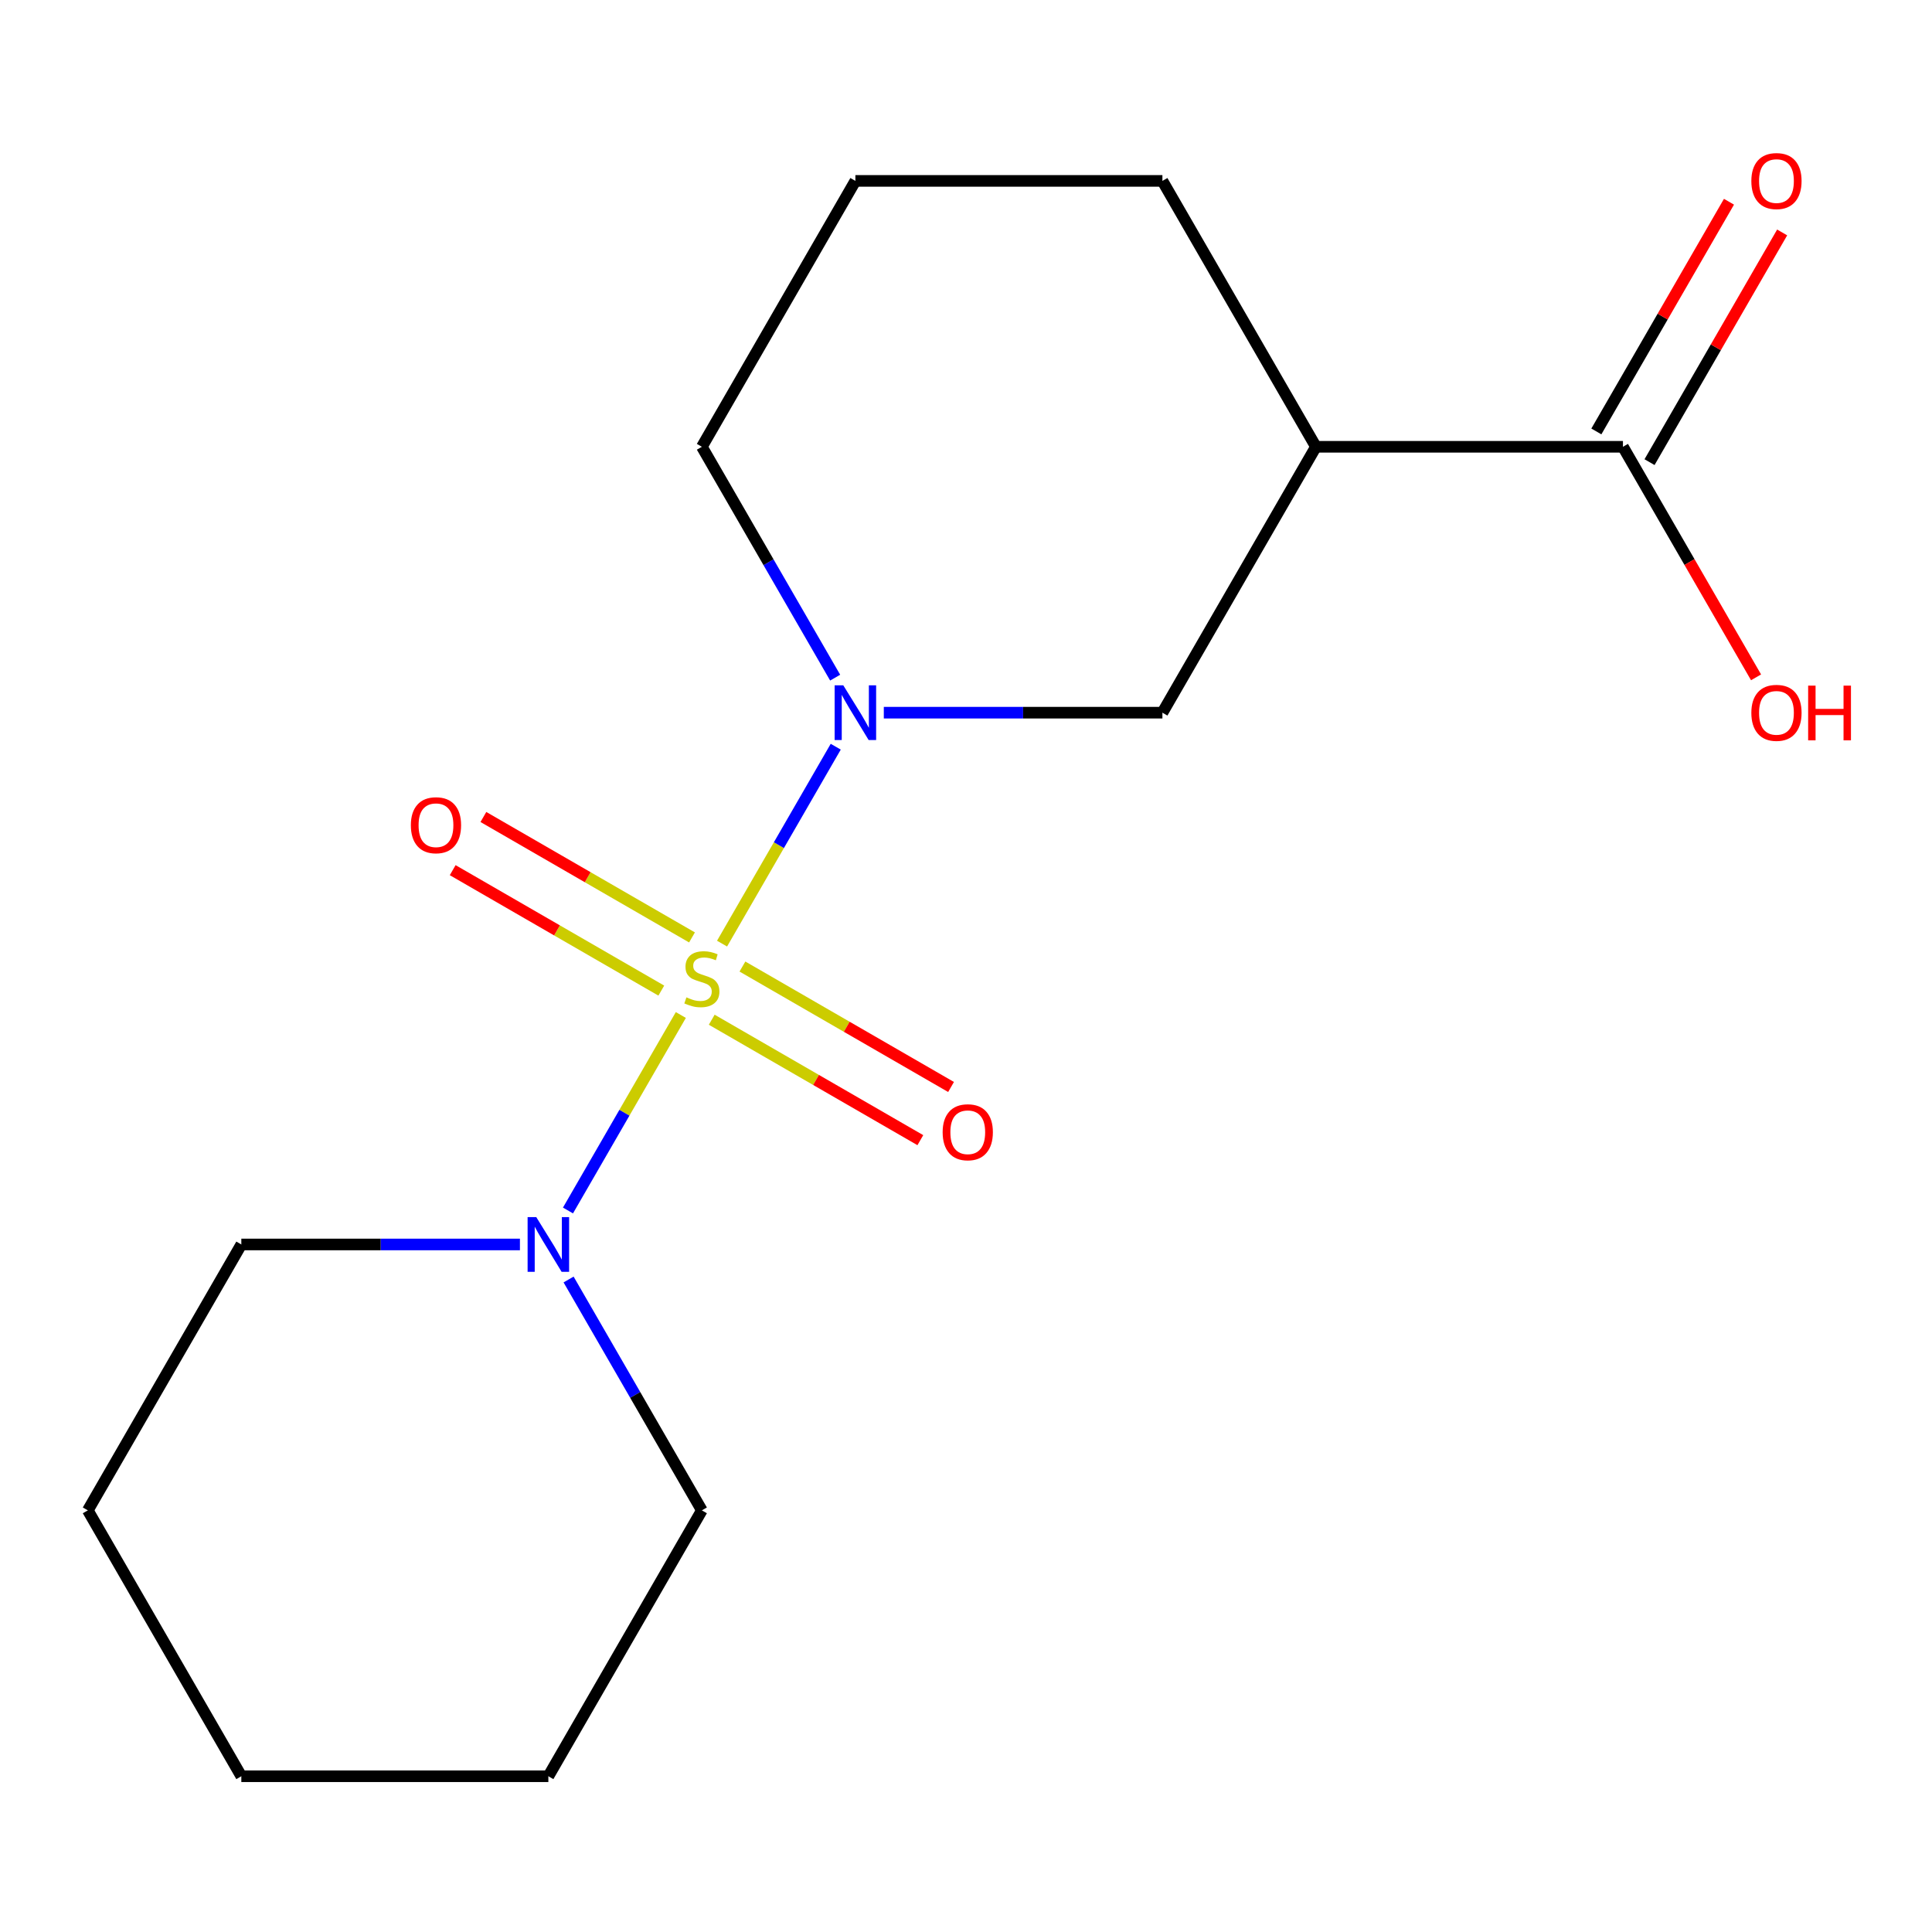 <?xml version='1.0' encoding='iso-8859-1'?>
<svg version='1.1' baseProfile='full'
              xmlns='http://www.w3.org/2000/svg'
                      xmlns:rdkit='http://www.rdkit.org/xml'
                      xmlns:xlink='http://www.w3.org/1999/xlink'
                  xml:space='preserve'
width='1000px' height='1000px' viewBox='0 0 1000 1000'>
<!-- END OF HEADER -->
<rect style='opacity:1.0;fill:#FFFFFF;stroke:none' width='1000' height='1000' x='0' y='0'> </rect>
<path class='bond-0' d='M 373.733,488.416 L 403.155,437.455' style='fill:none;fill-rule:evenodd;stroke:#CCCC00;stroke-width:6px;stroke-linecap:butt;stroke-linejoin:miter;stroke-opacity:1' />
<path class='bond-0' d='M 403.155,437.455 L 432.577,386.494' style='fill:none;fill-rule:evenodd;stroke:#0000FF;stroke-width:6px;stroke-linecap:butt;stroke-linejoin:miter;stroke-opacity:1' />
<path class='bond-1' d='M 352.402,525.362 L 323.193,575.954' style='fill:none;fill-rule:evenodd;stroke:#CCCC00;stroke-width:6px;stroke-linecap:butt;stroke-linejoin:miter;stroke-opacity:1' />
<path class='bond-1' d='M 323.193,575.954 L 293.983,626.545' style='fill:none;fill-rule:evenodd;stroke:#0000FF;stroke-width:6px;stroke-linecap:butt;stroke-linejoin:miter;stroke-opacity:1' />
<path class='bond-5' d='M 368.394,527.807 L 422.382,558.977' style='fill:none;fill-rule:evenodd;stroke:#CCCC00;stroke-width:6px;stroke-linecap:butt;stroke-linejoin:miter;stroke-opacity:1' />
<path class='bond-5' d='M 422.382,558.977 L 476.37,590.148' style='fill:none;fill-rule:evenodd;stroke:#FF0000;stroke-width:6px;stroke-linecap:butt;stroke-linejoin:miter;stroke-opacity:1' />
<path class='bond-5' d='M 384.285,500.282 L 438.274,531.452' style='fill:none;fill-rule:evenodd;stroke:#CCCC00;stroke-width:6px;stroke-linecap:butt;stroke-linejoin:miter;stroke-opacity:1' />
<path class='bond-5' d='M 438.274,531.452 L 492.262,562.622' style='fill:none;fill-rule:evenodd;stroke:#FF0000;stroke-width:6px;stroke-linecap:butt;stroke-linejoin:miter;stroke-opacity:1' />
<path class='bond-6' d='M 358.18,485.21 L 304.191,454.04' style='fill:none;fill-rule:evenodd;stroke:#CCCC00;stroke-width:6px;stroke-linecap:butt;stroke-linejoin:miter;stroke-opacity:1' />
<path class='bond-6' d='M 304.191,454.04 L 250.203,422.87' style='fill:none;fill-rule:evenodd;stroke:#FF0000;stroke-width:6px;stroke-linecap:butt;stroke-linejoin:miter;stroke-opacity:1' />
<path class='bond-6' d='M 342.288,512.735 L 288.3,481.565' style='fill:none;fill-rule:evenodd;stroke:#CCCC00;stroke-width:6px;stroke-linecap:butt;stroke-linejoin:miter;stroke-opacity:1' />
<path class='bond-6' d='M 288.3,481.565 L 234.312,450.395' style='fill:none;fill-rule:evenodd;stroke:#FF0000;stroke-width:6px;stroke-linecap:butt;stroke-linejoin:miter;stroke-opacity:1' />
<path class='bond-3' d='M 457.458,368.883 L 529.559,368.883' style='fill:none;fill-rule:evenodd;stroke:#0000FF;stroke-width:6px;stroke-linecap:butt;stroke-linejoin:miter;stroke-opacity:1' />
<path class='bond-3' d='M 529.559,368.883 L 601.661,368.883' style='fill:none;fill-rule:evenodd;stroke:#000000;stroke-width:6px;stroke-linecap:butt;stroke-linejoin:miter;stroke-opacity:1' />
<path class='bond-8' d='M 432.276,350.75 L 397.781,291.004' style='fill:none;fill-rule:evenodd;stroke:#0000FF;stroke-width:6px;stroke-linecap:butt;stroke-linejoin:miter;stroke-opacity:1' />
<path class='bond-8' d='M 397.781,291.004 L 363.287,231.258' style='fill:none;fill-rule:evenodd;stroke:#000000;stroke-width:6px;stroke-linecap:butt;stroke-linejoin:miter;stroke-opacity:1' />
<path class='bond-11' d='M 269.116,644.134 L 197.014,644.134' style='fill:none;fill-rule:evenodd;stroke:#0000FF;stroke-width:6px;stroke-linecap:butt;stroke-linejoin:miter;stroke-opacity:1' />
<path class='bond-11' d='M 197.014,644.134 L 124.913,644.134' style='fill:none;fill-rule:evenodd;stroke:#000000;stroke-width:6px;stroke-linecap:butt;stroke-linejoin:miter;stroke-opacity:1' />
<path class='bond-12' d='M 294.298,662.267 L 328.792,722.013' style='fill:none;fill-rule:evenodd;stroke:#0000FF;stroke-width:6px;stroke-linecap:butt;stroke-linejoin:miter;stroke-opacity:1' />
<path class='bond-12' d='M 328.792,722.013 L 363.287,781.759' style='fill:none;fill-rule:evenodd;stroke:#000000;stroke-width:6px;stroke-linecap:butt;stroke-linejoin:miter;stroke-opacity:1' />
<path class='bond-2' d='M 681.119,231.258 L 601.661,368.883' style='fill:none;fill-rule:evenodd;stroke:#000000;stroke-width:6px;stroke-linecap:butt;stroke-linejoin:miter;stroke-opacity:1' />
<path class='bond-4' d='M 681.119,231.258 L 840.035,231.258' style='fill:none;fill-rule:evenodd;stroke:#000000;stroke-width:6px;stroke-linecap:butt;stroke-linejoin:miter;stroke-opacity:1' />
<path class='bond-18' d='M 681.119,231.258 L 601.661,93.633' style='fill:none;fill-rule:evenodd;stroke:#000000;stroke-width:6px;stroke-linecap:butt;stroke-linejoin:miter;stroke-opacity:1' />
<path class='bond-7' d='M 853.797,239.204 L 888.119,179.758' style='fill:none;fill-rule:evenodd;stroke:#000000;stroke-width:6px;stroke-linecap:butt;stroke-linejoin:miter;stroke-opacity:1' />
<path class='bond-7' d='M 888.119,179.758 L 922.44,120.311' style='fill:none;fill-rule:evenodd;stroke:#FF0000;stroke-width:6px;stroke-linecap:butt;stroke-linejoin:miter;stroke-opacity:1' />
<path class='bond-7' d='M 826.272,223.312 L 860.594,163.866' style='fill:none;fill-rule:evenodd;stroke:#000000;stroke-width:6px;stroke-linecap:butt;stroke-linejoin:miter;stroke-opacity:1' />
<path class='bond-7' d='M 860.594,163.866 L 894.915,104.42' style='fill:none;fill-rule:evenodd;stroke:#FF0000;stroke-width:6px;stroke-linecap:butt;stroke-linejoin:miter;stroke-opacity:1' />
<path class='bond-9' d='M 840.035,231.258 L 874.483,290.924' style='fill:none;fill-rule:evenodd;stroke:#000000;stroke-width:6px;stroke-linecap:butt;stroke-linejoin:miter;stroke-opacity:1' />
<path class='bond-9' d='M 874.483,290.924 L 908.931,350.59' style='fill:none;fill-rule:evenodd;stroke:#FF0000;stroke-width:6px;stroke-linecap:butt;stroke-linejoin:miter;stroke-opacity:1' />
<path class='bond-13' d='M 363.287,231.258 L 442.745,93.633' style='fill:none;fill-rule:evenodd;stroke:#000000;stroke-width:6px;stroke-linecap:butt;stroke-linejoin:miter;stroke-opacity:1' />
<path class='bond-10' d='M 601.661,93.633 L 442.745,93.633' style='fill:none;fill-rule:evenodd;stroke:#000000;stroke-width:6px;stroke-linecap:butt;stroke-linejoin:miter;stroke-opacity:1' />
<path class='bond-15' d='M 124.913,644.134 L 45.455,781.759' style='fill:none;fill-rule:evenodd;stroke:#000000;stroke-width:6px;stroke-linecap:butt;stroke-linejoin:miter;stroke-opacity:1' />
<path class='bond-14' d='M 363.287,781.759 L 283.829,919.385' style='fill:none;fill-rule:evenodd;stroke:#000000;stroke-width:6px;stroke-linecap:butt;stroke-linejoin:miter;stroke-opacity:1' />
<path class='bond-16' d='M 283.829,919.385 L 124.913,919.385' style='fill:none;fill-rule:evenodd;stroke:#000000;stroke-width:6px;stroke-linecap:butt;stroke-linejoin:miter;stroke-opacity:1' />
<path class='bond-17' d='M 45.455,781.759 L 124.913,919.385' style='fill:none;fill-rule:evenodd;stroke:#000000;stroke-width:6px;stroke-linecap:butt;stroke-linejoin:miter;stroke-opacity:1' />
<path  class='atom-0' d='M 355.287 516.229
Q 355.607 516.349, 356.927 516.909
Q 358.247 517.469, 359.687 517.829
Q 361.167 518.149, 362.607 518.149
Q 365.287 518.149, 366.847 516.869
Q 368.407 515.549, 368.407 513.269
Q 368.407 511.709, 367.607 510.749
Q 366.847 509.789, 365.647 509.269
Q 364.447 508.749, 362.447 508.149
Q 359.927 507.389, 358.407 506.669
Q 356.927 505.949, 355.847 504.429
Q 354.807 502.909, 354.807 500.349
Q 354.807 496.789, 357.207 494.589
Q 359.647 492.389, 364.447 492.389
Q 367.727 492.389, 371.447 493.949
L 370.527 497.029
Q 367.127 495.629, 364.567 495.629
Q 361.807 495.629, 360.287 496.789
Q 358.767 497.909, 358.807 499.869
Q 358.807 501.389, 359.567 502.309
Q 360.367 503.229, 361.487 503.749
Q 362.647 504.269, 364.567 504.869
Q 367.127 505.669, 368.647 506.469
Q 370.167 507.269, 371.247 508.909
Q 372.367 510.509, 372.367 513.269
Q 372.367 517.189, 369.727 519.309
Q 367.127 521.389, 362.767 521.389
Q 360.247 521.389, 358.327 520.829
Q 356.447 520.309, 354.207 519.389
L 355.287 516.229
' fill='#CCCC00'/>
<path  class='atom-1' d='M 436.485 354.723
L 445.765 369.723
Q 446.685 371.203, 448.165 373.883
Q 449.645 376.563, 449.725 376.723
L 449.725 354.723
L 453.485 354.723
L 453.485 383.043
L 449.605 383.043
L 439.645 366.643
Q 438.485 364.723, 437.245 362.523
Q 436.045 360.323, 435.685 359.643
L 435.685 383.043
L 432.005 383.043
L 432.005 354.723
L 436.485 354.723
' fill='#0000FF'/>
<path  class='atom-2' d='M 277.569 629.974
L 286.849 644.974
Q 287.769 646.454, 289.249 649.134
Q 290.729 651.814, 290.809 651.974
L 290.809 629.974
L 294.569 629.974
L 294.569 658.294
L 290.689 658.294
L 280.729 641.894
Q 279.569 639.974, 278.329 637.774
Q 277.129 635.574, 276.769 634.894
L 276.769 658.294
L 273.089 658.294
L 273.089 629.974
L 277.569 629.974
' fill='#0000FF'/>
<path  class='atom-6' d='M 487.912 586.047
Q 487.912 579.247, 491.272 575.447
Q 494.632 571.647, 500.912 571.647
Q 507.192 571.647, 510.552 575.447
Q 513.912 579.247, 513.912 586.047
Q 513.912 592.927, 510.512 596.847
Q 507.112 600.727, 500.912 600.727
Q 494.672 600.727, 491.272 596.847
Q 487.912 592.967, 487.912 586.047
M 500.912 597.527
Q 505.232 597.527, 507.552 594.647
Q 509.912 591.727, 509.912 586.047
Q 509.912 580.487, 507.552 577.687
Q 505.232 574.847, 500.912 574.847
Q 496.592 574.847, 494.232 577.647
Q 491.912 580.447, 491.912 586.047
Q 491.912 591.767, 494.232 594.647
Q 496.592 597.527, 500.912 597.527
' fill='#FF0000'/>
<path  class='atom-7' d='M 212.661 427.131
Q 212.661 420.331, 216.021 416.531
Q 219.381 412.731, 225.661 412.731
Q 231.941 412.731, 235.301 416.531
Q 238.661 420.331, 238.661 427.131
Q 238.661 434.011, 235.261 437.931
Q 231.861 441.811, 225.661 441.811
Q 219.421 441.811, 216.021 437.931
Q 212.661 434.051, 212.661 427.131
M 225.661 438.611
Q 229.981 438.611, 232.301 435.731
Q 234.661 432.811, 234.661 427.131
Q 234.661 421.571, 232.301 418.771
Q 229.981 415.931, 225.661 415.931
Q 221.341 415.931, 218.981 418.731
Q 216.661 421.531, 216.661 427.131
Q 216.661 432.851, 218.981 435.731
Q 221.341 438.611, 225.661 438.611
' fill='#FF0000'/>
<path  class='atom-8' d='M 906.493 93.713
Q 906.493 86.913, 909.853 83.113
Q 913.213 79.313, 919.493 79.313
Q 925.773 79.313, 929.133 83.113
Q 932.493 86.913, 932.493 93.713
Q 932.493 100.593, 929.093 104.513
Q 925.693 108.393, 919.493 108.393
Q 913.253 108.393, 909.853 104.513
Q 906.493 100.633, 906.493 93.713
M 919.493 105.193
Q 923.813 105.193, 926.133 102.313
Q 928.493 99.393, 928.493 93.713
Q 928.493 88.153, 926.133 85.353
Q 923.813 82.513, 919.493 82.513
Q 915.173 82.513, 912.813 85.313
Q 910.493 88.113, 910.493 93.713
Q 910.493 99.433, 912.813 102.313
Q 915.173 105.193, 919.493 105.193
' fill='#FF0000'/>
<path  class='atom-10' d='M 906.493 368.963
Q 906.493 362.163, 909.853 358.363
Q 913.213 354.563, 919.493 354.563
Q 925.773 354.563, 929.133 358.363
Q 932.493 362.163, 932.493 368.963
Q 932.493 375.843, 929.093 379.763
Q 925.693 383.643, 919.493 383.643
Q 913.253 383.643, 909.853 379.763
Q 906.493 375.883, 906.493 368.963
M 919.493 380.443
Q 923.813 380.443, 926.133 377.563
Q 928.493 374.643, 928.493 368.963
Q 928.493 363.403, 926.133 360.603
Q 923.813 357.763, 919.493 357.763
Q 915.173 357.763, 912.813 360.563
Q 910.493 363.363, 910.493 368.963
Q 910.493 374.683, 912.813 377.563
Q 915.173 380.443, 919.493 380.443
' fill='#FF0000'/>
<path  class='atom-10' d='M 935.893 354.883
L 939.733 354.883
L 939.733 366.923
L 954.213 366.923
L 954.213 354.883
L 958.053 354.883
L 958.053 383.203
L 954.213 383.203
L 954.213 370.123
L 939.733 370.123
L 939.733 383.203
L 935.893 383.203
L 935.893 354.883
' fill='#FF0000'/>
</svg>
